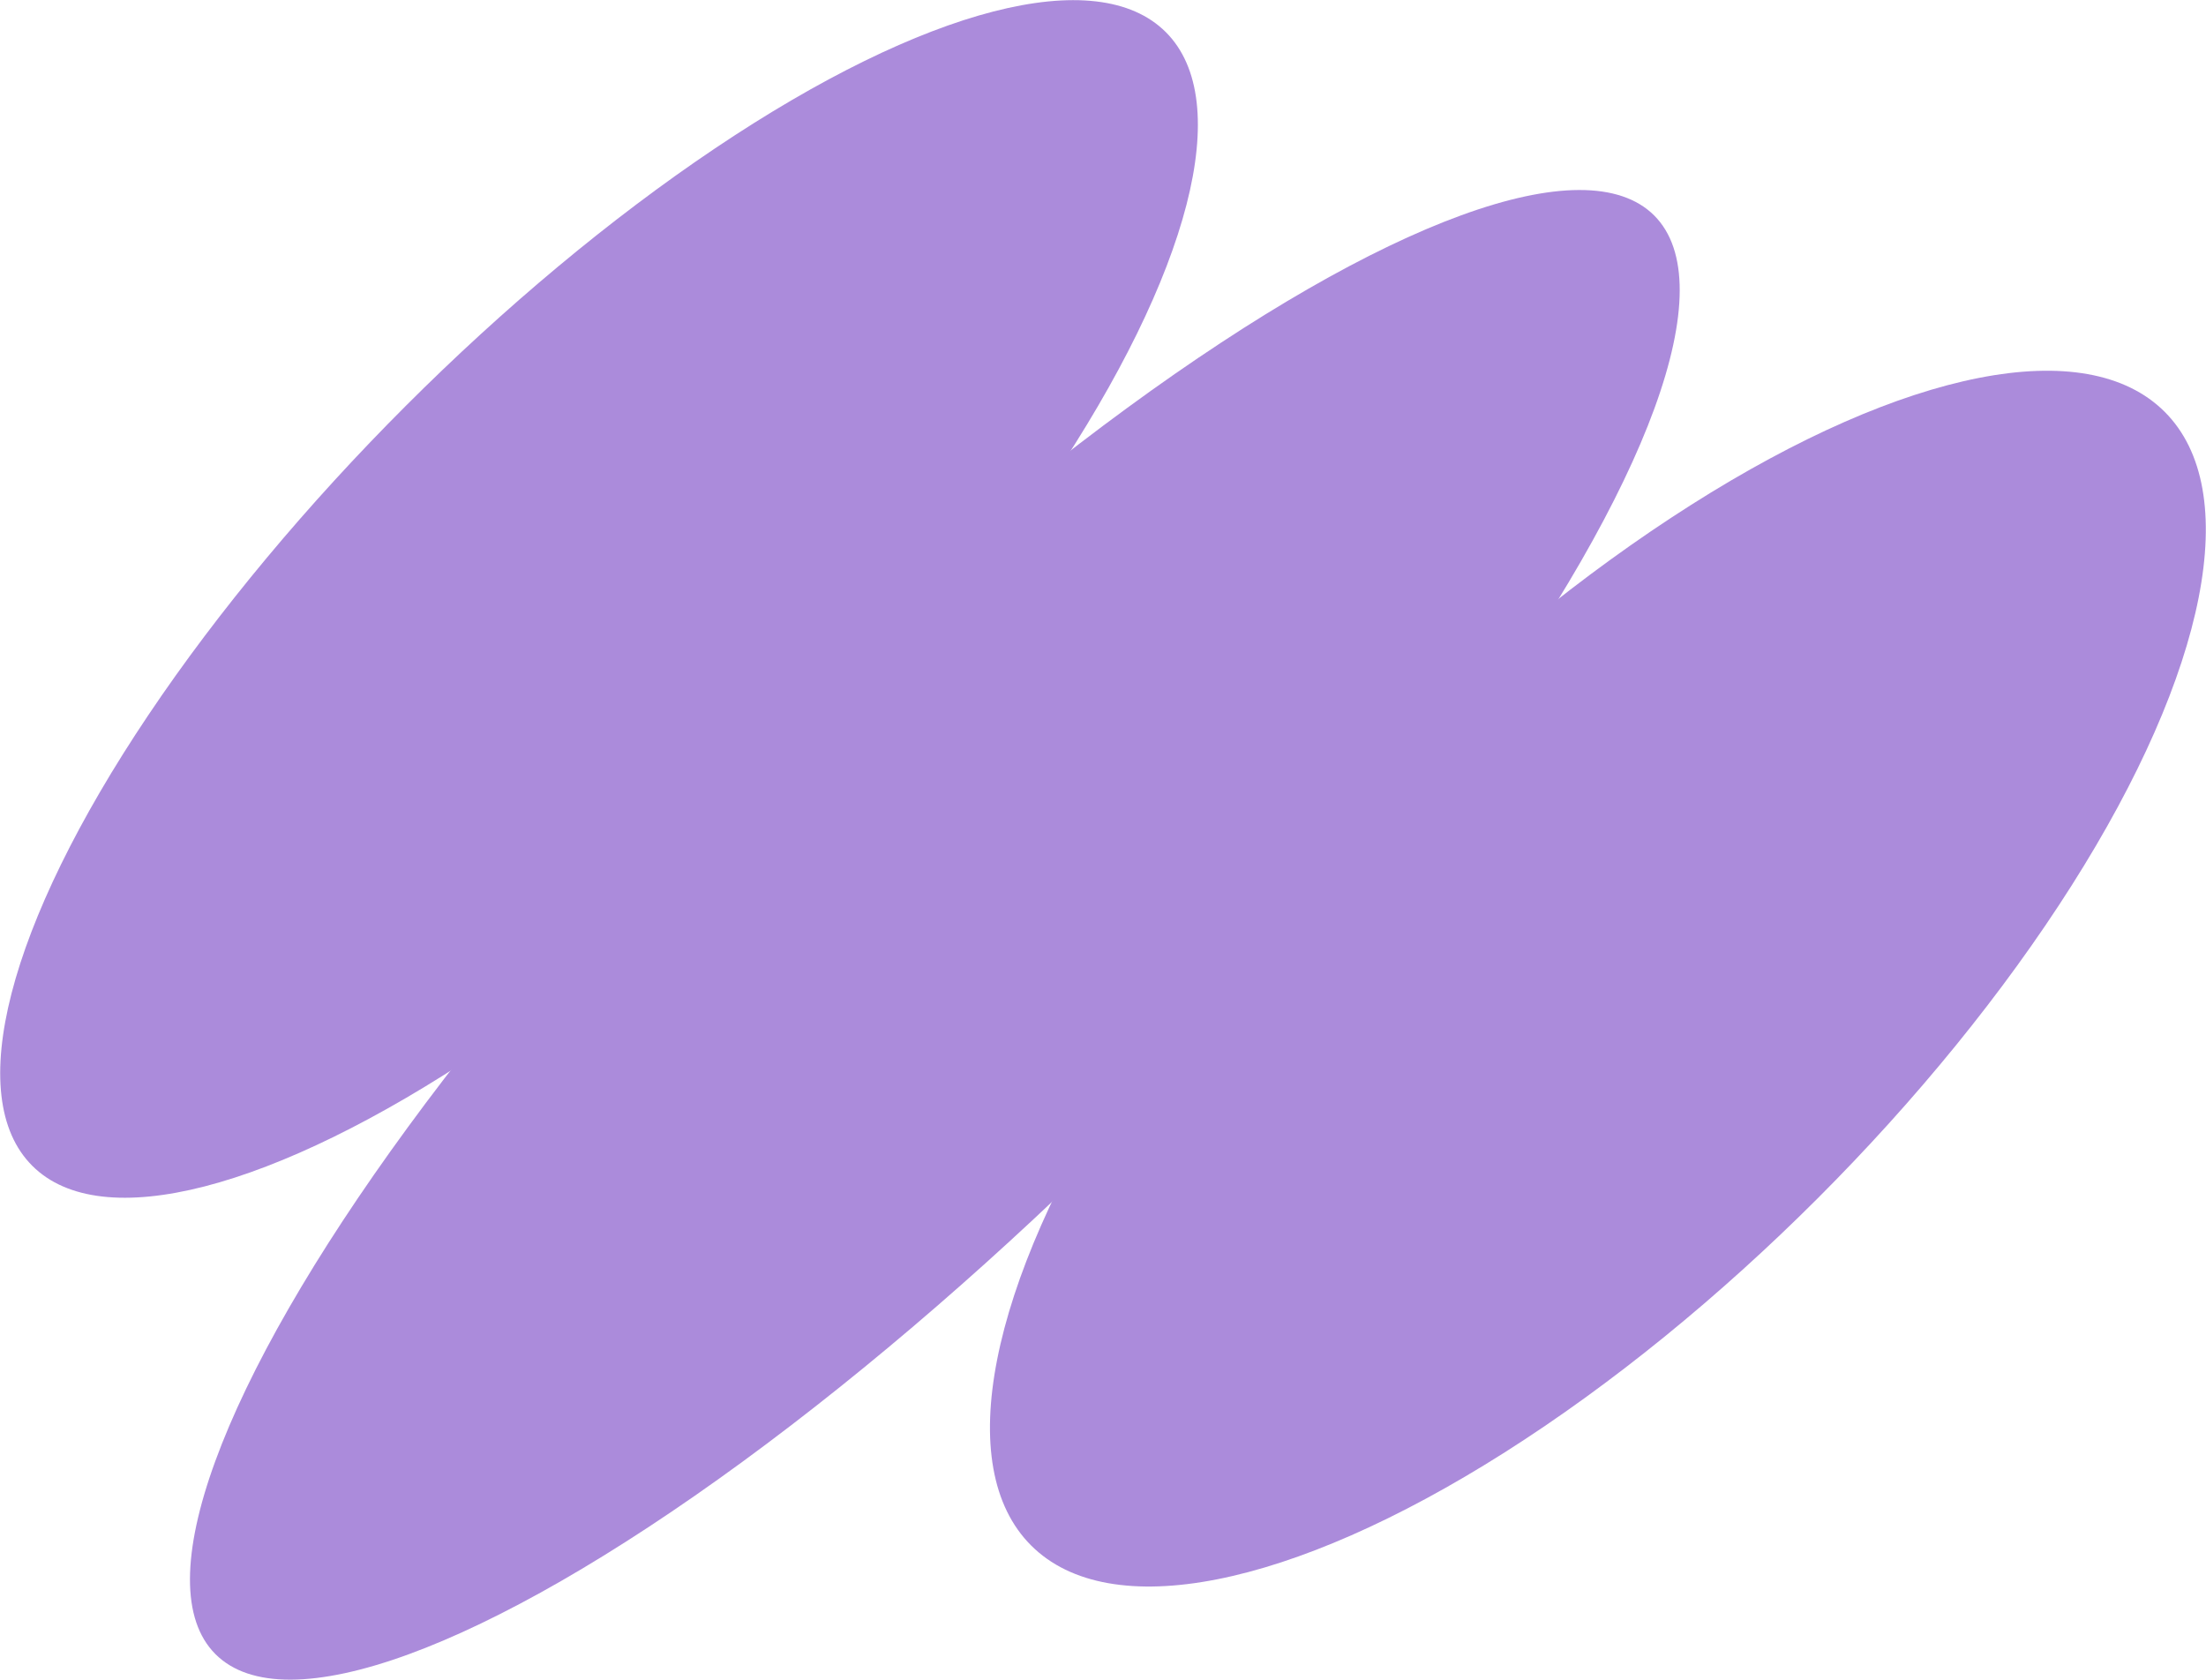 <?xml version="1.0" encoding="UTF-8"?>
<svg  xmlns="http://www.w3.org/2000/svg" viewBox="0 0 196.63 149.74">
  <defs>
    <style>
      .cls-1 {
        fill: #fff;
      }

      .cls-2 {
        fill: #ab8bdb;
      }
    </style>
  </defs>
  <ellipse class="cls-2" cx="53.39" cy="53.39" rx="71.45" ry="24.35" transform="translate(-22.11 53.39) rotate(-45)"/>
  <ellipse class="cls-2" cx="142.42" cy="87.23" rx="71.45" ry="27.7" transform="translate(-19.96 126.26) rotate(-45)"/>
  <ellipse class="cls-2" cx="83.33" cy="83.33" rx="90.68" ry="24.35" transform="translate(-34.52 83.33) rotate(-45)"/>
  <line class="cls-1" x1="172.7" y1="60.22" x2="118.16" y2="115.37"/>
</svg>